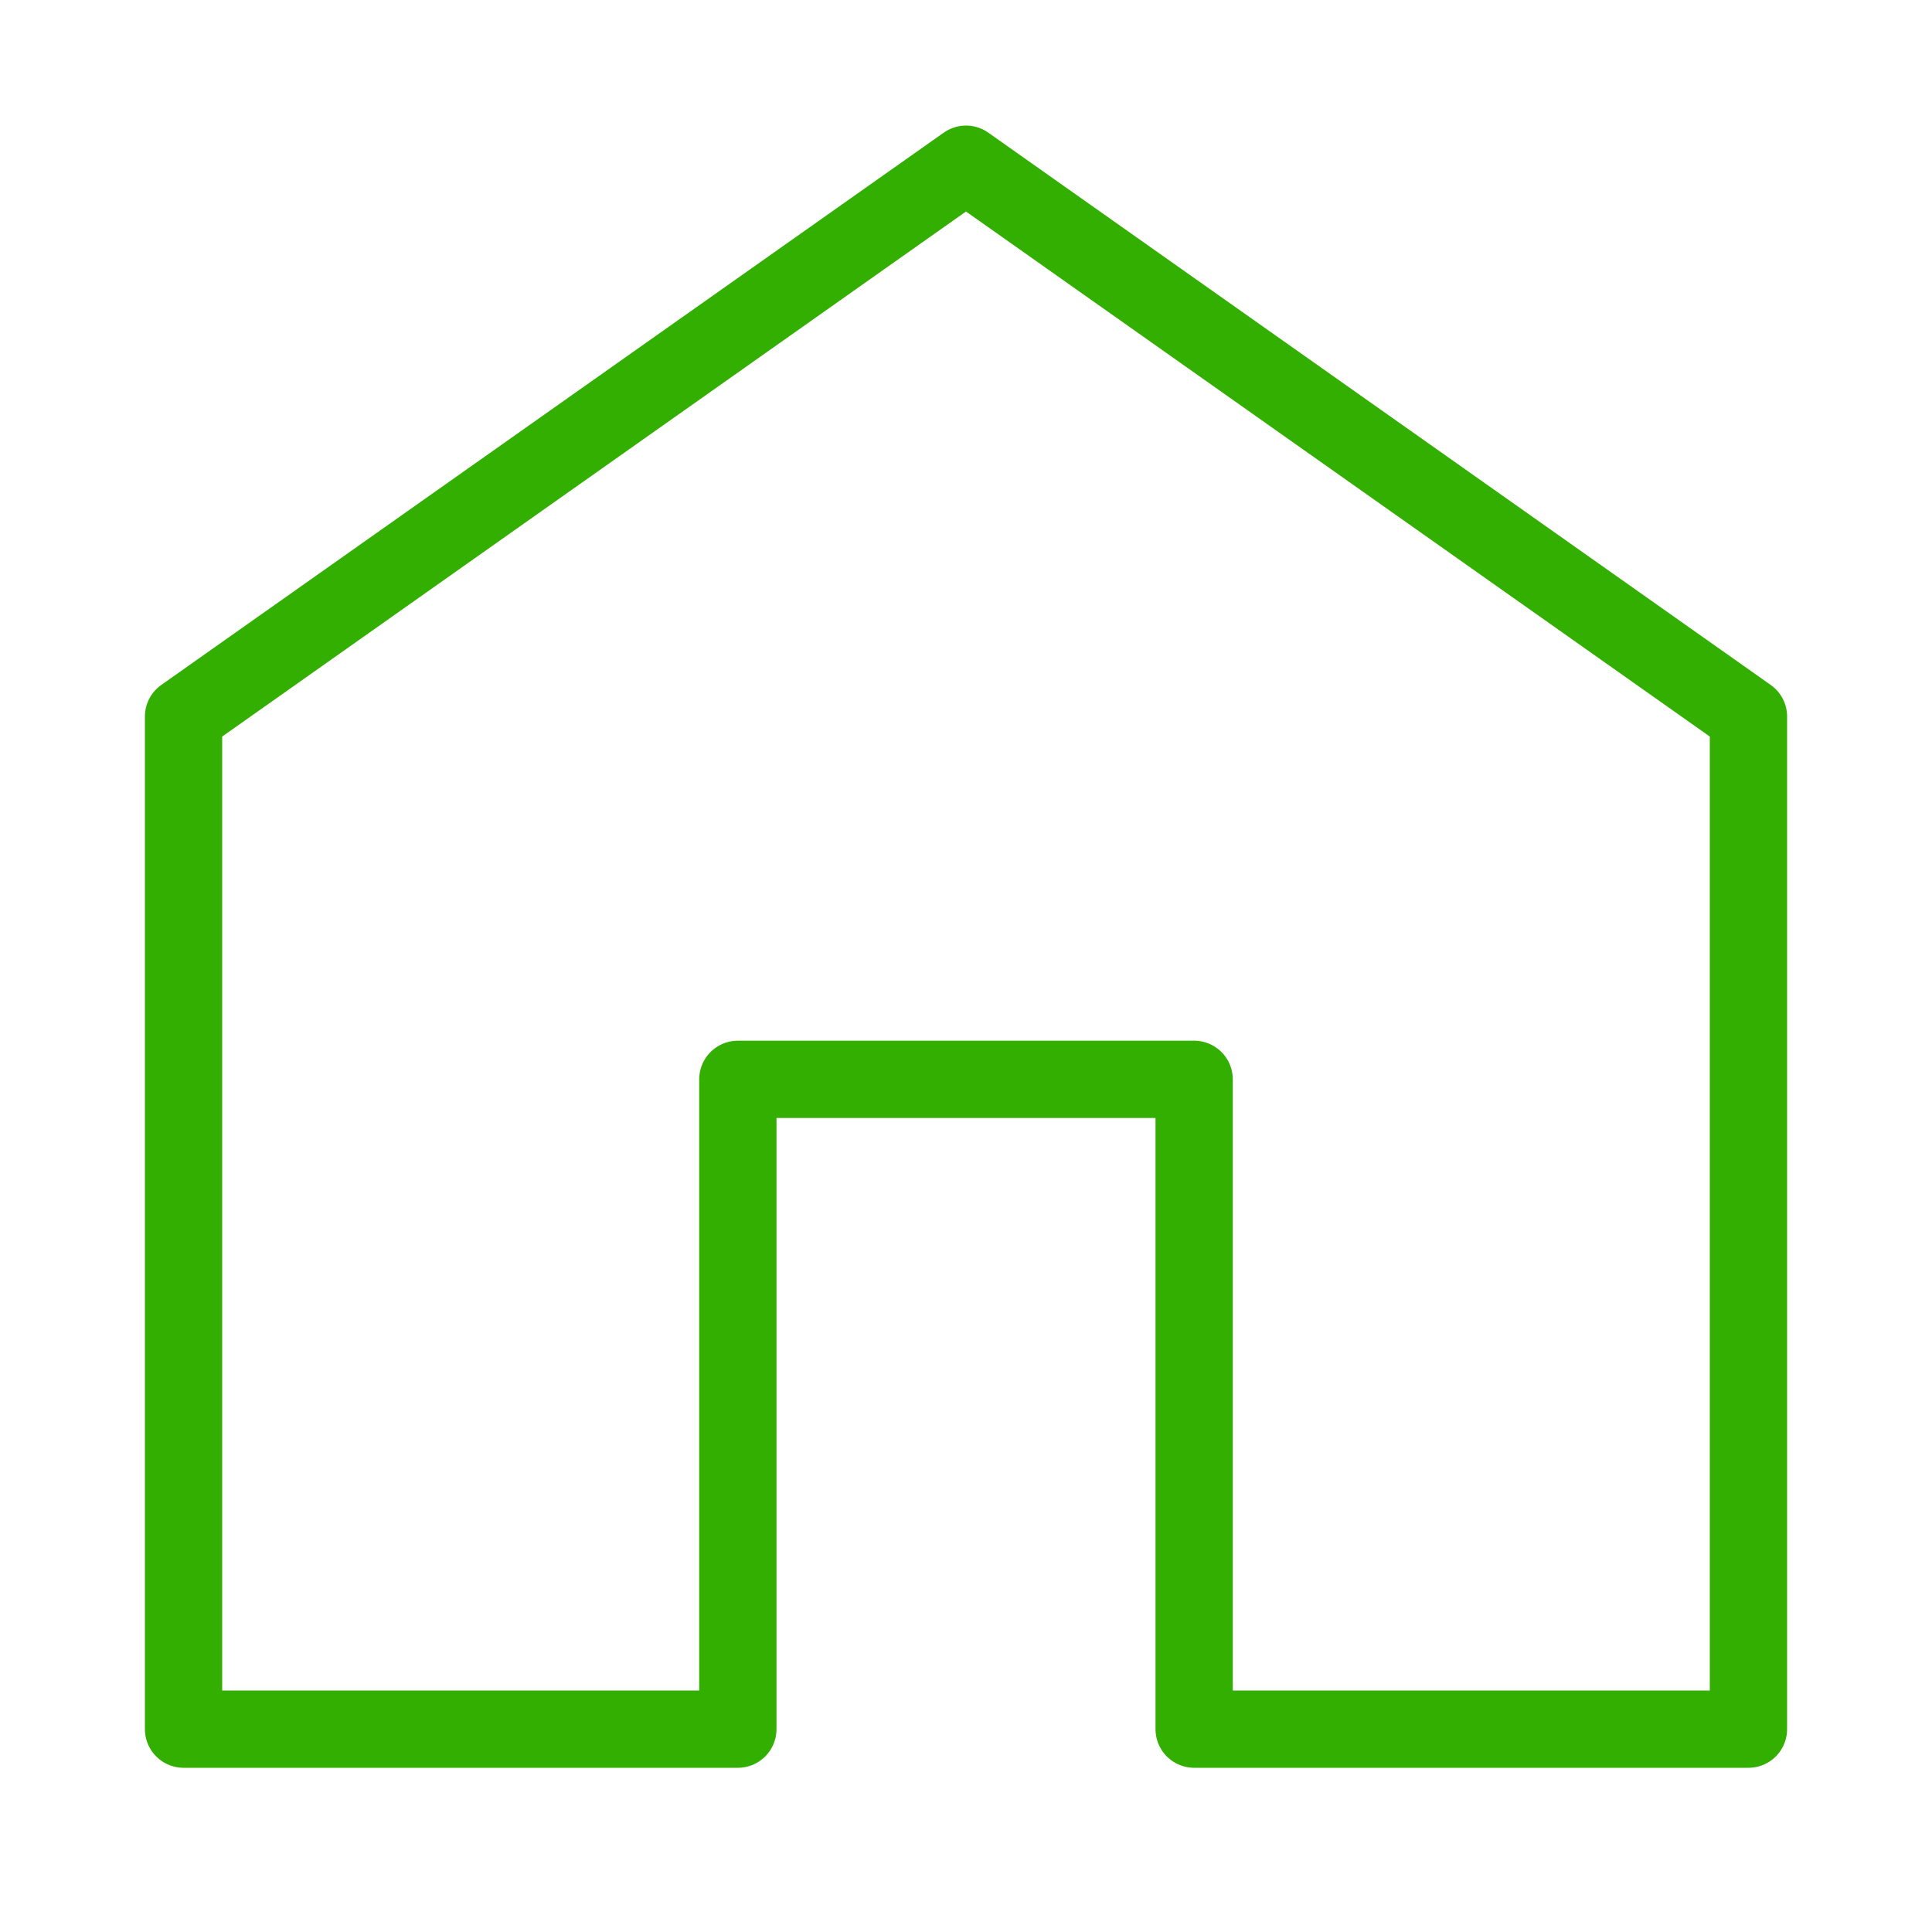 <?xml version="1.0" encoding="utf-8"?>
<!-- Generator: Adobe Illustrator 16.0.0, SVG Export Plug-In . SVG Version: 6.00 Build 0)  -->
<!DOCTYPE svg PUBLIC "-//W3C//DTD SVG 1.1//EN" "http://www.w3.org/Graphics/SVG/1.1/DTD/svg11.dtd">
<svg version="1.1" id="레이어_1" xmlns="http://www.w3.org/2000/svg" xmlns:xlink="http://www.w3.org/1999/xlink" x="0px"
	 y="0px" width="100px" height="100px" viewBox="0 0 100 100" enable-background="new 0 0 100 100" xml:space="preserve">
<polygon fill="none" stroke="#32AF00" stroke-width="4" stroke-linecap="round" stroke-linejoin="round" stroke-miterlimit="10" points="
	50,8.5 9.5,37.088 9.5,89.5 38.191,89.5 38.191,55.867 61.809,55.867 61.809,89.5 90.5,89.5 90.5,37.088 "/>
</svg>

